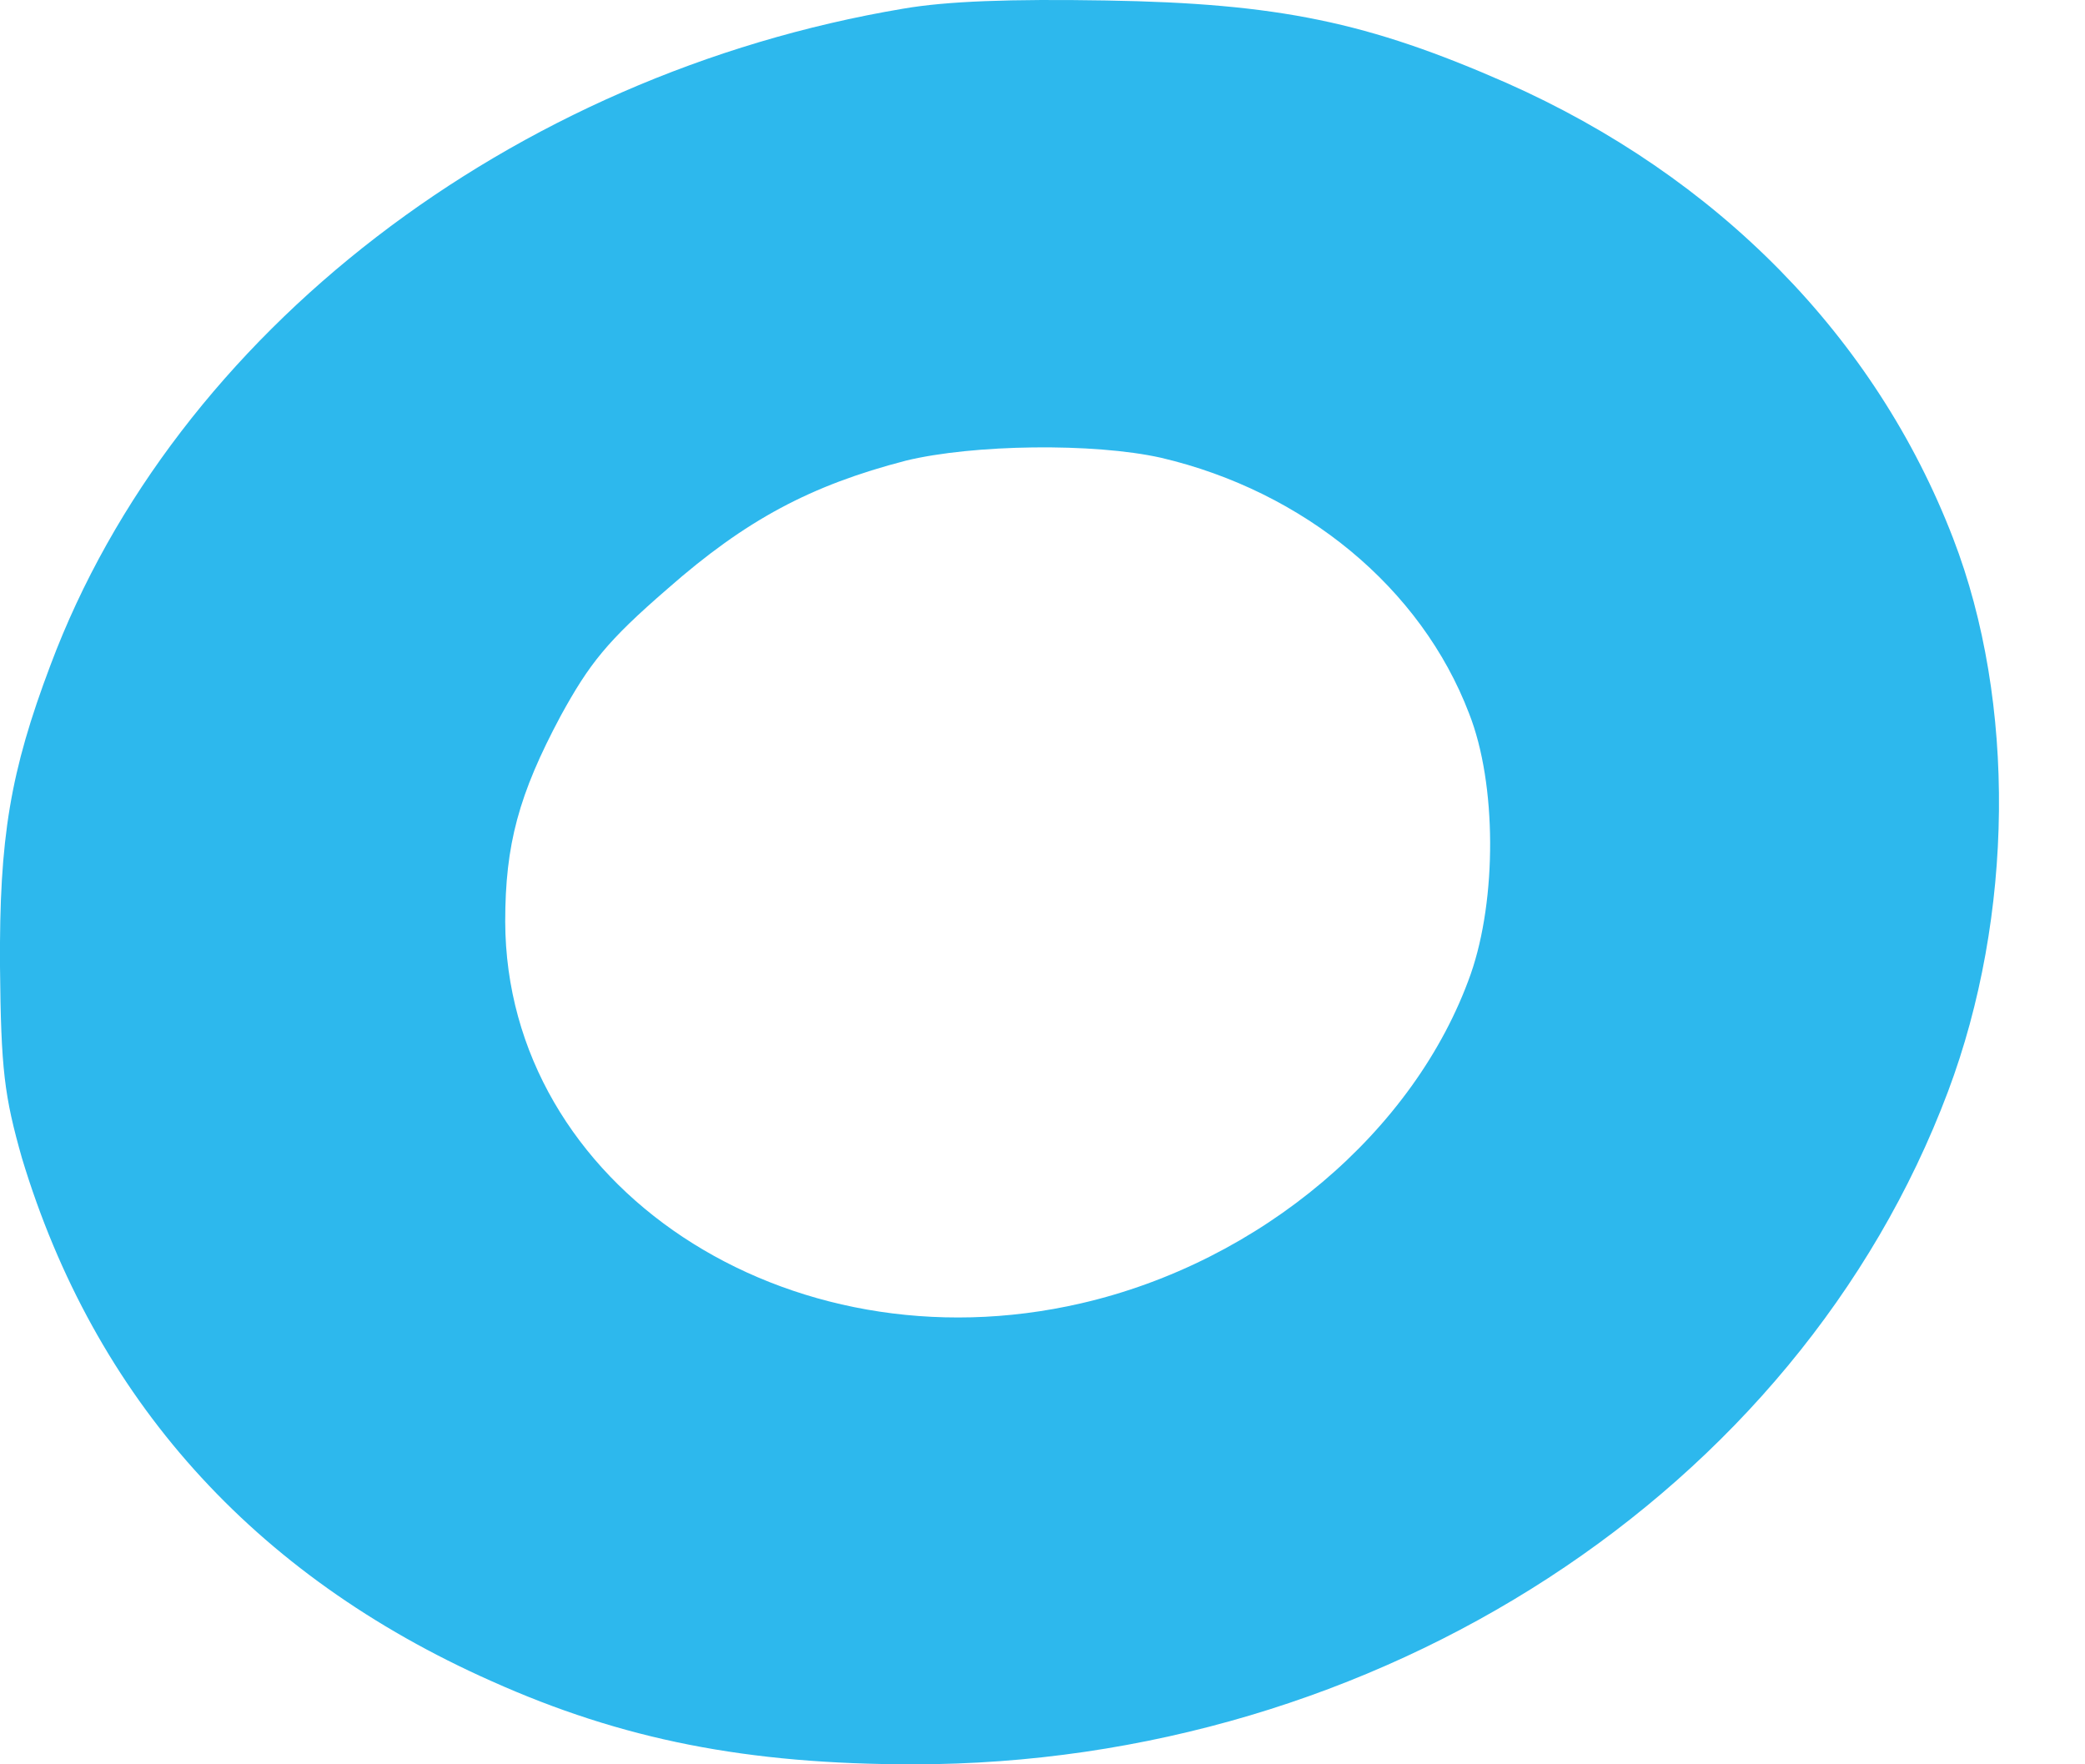 <svg width="13" height="11" viewBox="0 0 13 11" fill="none" xmlns="http://www.w3.org/2000/svg">
<path d="M5.632 0.054C3.186 0.465 1.092 2.074 0.315 4.146C0.063 4.813 -0.005 5.224 0 6.026C0.006 6.67 0.027 6.833 0.137 7.221C0.588 8.714 1.575 9.82 3.066 10.482C3.879 10.846 4.656 11 5.695 11C8.588 11 11.207 9.302 12.146 6.805C12.556 5.714 12.572 4.379 12.178 3.357C11.695 2.102 10.708 1.099 9.391 0.516C8.53 0.138 7.974 0.021 6.897 0.003C6.299 -0.007 5.905 0.007 5.632 0.054ZM7.239 2.854C8.131 3.063 8.861 3.665 9.16 4.449C9.333 4.888 9.333 5.606 9.17 6.073C8.824 7.053 7.858 7.869 6.74 8.126C4.903 8.55 3.155 7.393 3.15 5.746C3.15 5.266 3.234 4.953 3.496 4.463C3.675 4.137 3.785 3.997 4.163 3.67C4.651 3.241 5.055 3.026 5.648 2.872C6.068 2.77 6.819 2.76 7.239 2.854Z" fill="#2DB8ED"/>
</svg>
